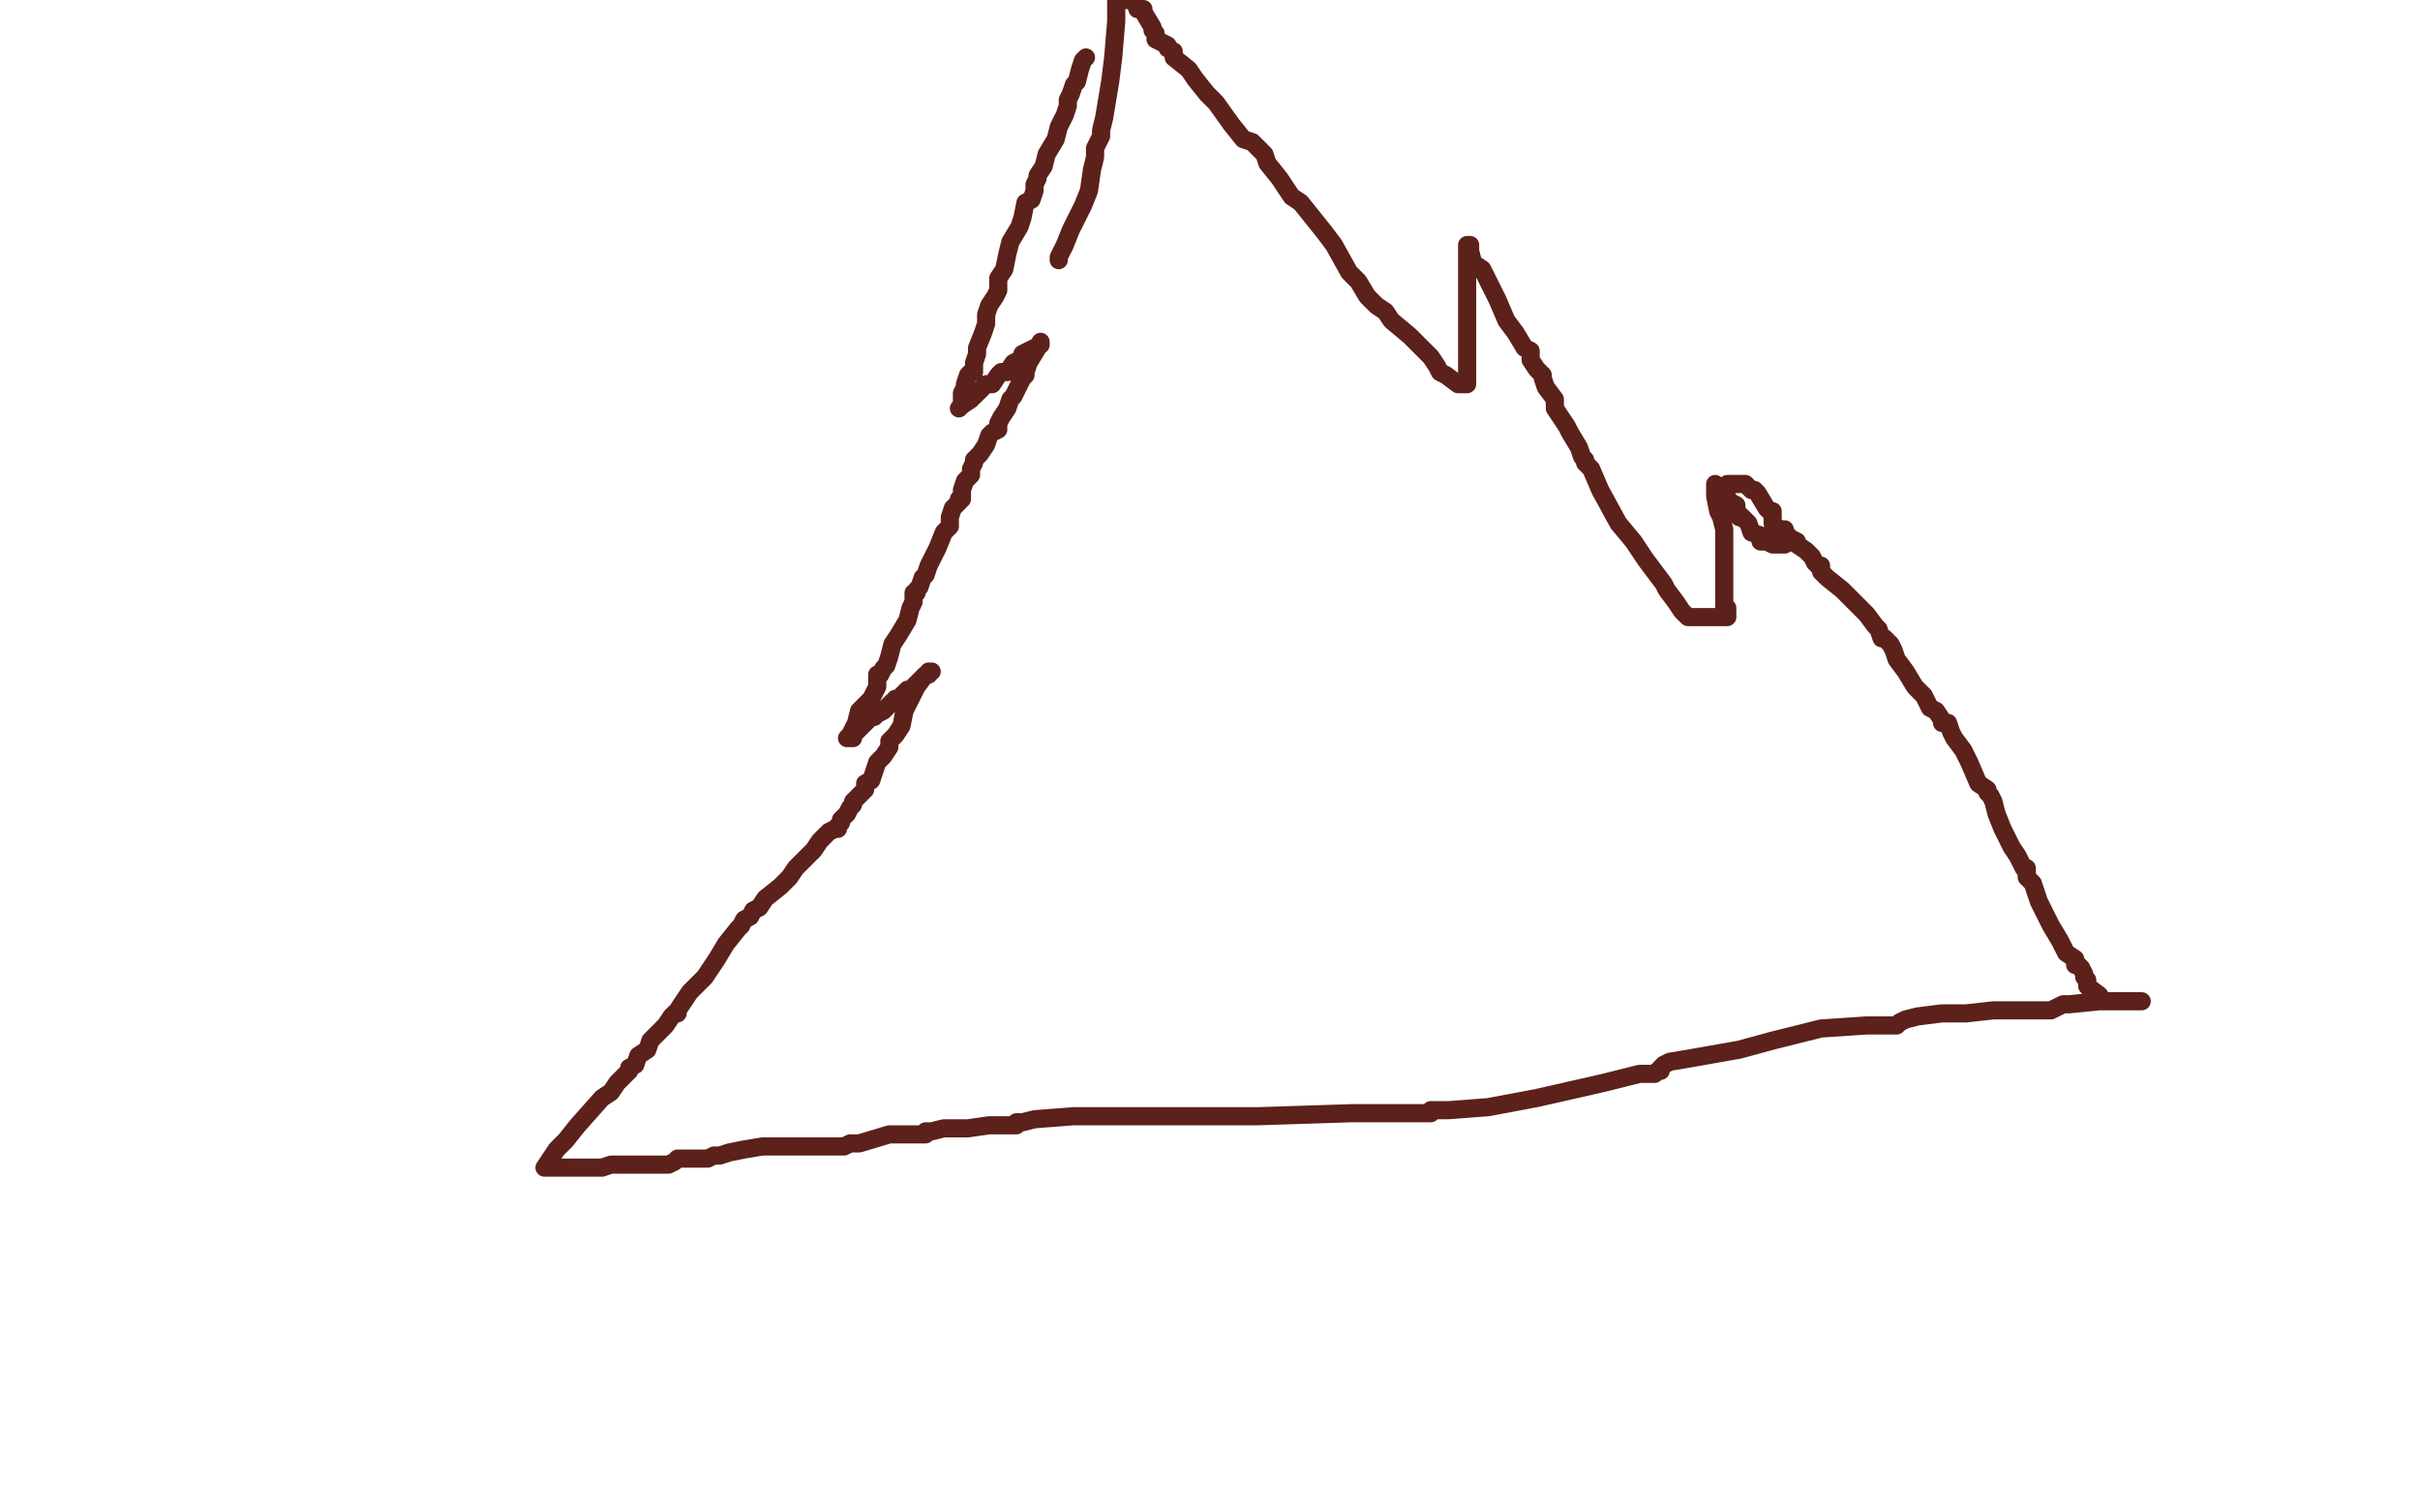 <?xml version="1.0" standalone="no"?>
<!DOCTYPE svg PUBLIC "-//W3C//DTD SVG 1.1//EN"
"http://www.w3.org/Graphics/SVG/1.1/DTD/svg11.dtd">

<svg width="800" height="500" version="1.1" xmlns="http://www.w3.org/2000/svg" xmlns:xlink="http://www.w3.org/1999/xlink" style="stroke-antialiasing: false"><desc>This SVG has been created on https://colorillo.com/</desc><rect x='0' y='0' width='800' height='500' style='fill: rgb(255,255,255); stroke-width:0' /><polyline points="359,19 358,20 358,20 357,23 357,23 356,27 356,27 355,28 355,28 354,31 354,31 353,33 353,33 353,35 353,35 352,38 350,42 349,46 346,51 345,55 343,58 343,59 342,61 342,62 342,63 341,66 339,67 338,72 337,75 334,80 333,84 332,89 330,92 330,96 329,98 327,101 326,104 326,107 325,110 323,115 323,117 322,120 322,123 321,123 320,124 319,127 319,128 318,130 318,132 318,133 318,134 317,135 318,134 321,132 321,131 322,131 326,127 328,127 330,124 331,123 333,123 335,120 337,119 338,119 338,118 338,117 344,114 344,113 343,115 340,120 339,123 339,124 338,125 336,129 335,131 334,132 333,135 331,138 330,140 330,142 328,143 327,144 326,147 324,150 323,151 322,152 322,153 321,155 321,157 319,159 318,162 318,163 318,165 317,165 317,166 315,168 314,171 314,174 312,176 310,181 309,183 307,187 306,190 305,191 304,194 303,195 303,196 302,196 302,198 302,199 301,201 300,205 297,210 295,213 294,217 293,220 292,221 291,223 290,223 290,225 290,227 288,231 285,234 284,235 283,239 281,243 280,244 281,244 282,244 282,243 283,242 286,239 287,238 288,237 289,237 290,236 292,235 294,233 295,232 296,232 296,231 297,231 298,231 298,230 300,228 302,228 302,227 303,226 306,223 308,222 307,222 307,223 306,223 303,227 302,229 299,235 298,240 296,243 294,245 294,247 292,250 291,251 290,252 289,255 288,258 286,259 286,260 286,261 284,263 283,264 282,265 282,266 281,267 280,269 279,270 278,271 278,272 277,273 277,274 276,274 274,275 272,277 271,278 269,281 266,284 265,285 263,287 261,290 258,293 253,297 251,300 249,301 248,303 246,304 245,306 244,307 240,312 237,317 233,323 228,328 226,331 224,334 224,335 223,335 222,336 220,339 218,341 215,344 214,347 211,349 210,352 208,353 208,354 204,358 202,361 199,363 191,372 187,377 184,380 182,383 180,386 182,386 183,386 185,386 186,386 188,386 190,386 192,386 194,386 199,386 202,385 203,385 205,385 206,385 207,385 208,385 210,385 212,385 214,385 217,385 218,385 219,385 220,385 221,385 223,384 224,383 225,383 226,383 227,383 230,383 232,383 233,383 234,383 236,382 238,382 241,381 246,380 252,379 256,379 260,379 265,379 269,379 272,379 274,379 277,379 278,379 279,379 281,378 284,378 294,375 301,375 304,375 306,375 306,374 308,374 312,373 320,373 327,372 333,372 334,372 336,372 336,371 338,371 342,370 355,369 370,369 381,369 386,369 387,369 390,369 392,369 396,369 416,369 447,368 467,368 472,368 473,368 473,367 474,367 475,367 479,367 492,366 508,363 530,358 542,355 547,355 548,354 549,354 549,353 550,352 552,351 558,350 575,347 586,344 602,340 617,339 625,339 626,339 627,339 628,338 630,337 634,336 642,335 650,335 659,334 666,334 670,334 672,334 673,334 674,334 675,334 676,334 677,334 678,334 680,333 682,332 684,332 694,331 699,331 705,331 707,331 708,331 707,331 706,331 704,331 703,331 702,331 701,331 700,331 699,331 698,331 697,331 696,331 695,331 694,329 690,326 690,324 689,323 689,322 688,320 687,319 686,319 686,317 683,315 681,311 678,306 676,302 674,298 673,295 672,292 670,290 670,289 670,288 670,287 669,287 667,283 665,280 662,274 660,269 659,265 658,263 657,262 657,261 654,259 651,252 649,248 646,244 645,242 644,239 643,239 642,239 642,238 640,235 638,234 636,230 633,227 630,222 627,218 626,215 625,213 623,211 622,211 621,208 620,207 617,203 612,198 609,195 604,191 602,189 602,187 601,187 600,186 599,184 598,183 597,182 594,180 594,179 592,178 591,177 590,176 590,175 589,175" style="fill: none; stroke: #5b211a; stroke-width: 6; stroke-linejoin: round; stroke-linecap: round; stroke-antialiasing: false; stroke-antialias: 0; opacity: 1.0"/>
<polyline points="571,160 574,160 574,160 575,160 575,160 577,160 577,160 578,161 578,161 579,162 579,162 580,162 580,162 581,163 584,168 585,169 586,169 586,170 586,171 586,173 589,176 589,177 590,179 590,180 589,180 588,180 586,180 584,179 582,179 582,177 579,176 578,173 577,172 576,171 575,171 575,170 574,169 574,167 572,166 570,163 569,162 567,160 567,163 567,164 568,169 569,171 570,175 570,176 570,178 570,179 570,180 570,181 570,183 570,185 570,187 570,188 570,191 570,192 570,194 570,198 570,199 570,200 570,201 571,201 571,203 571,204 570,204 566,204 562,204 558,204 557,203 556,202 554,199 551,195 550,193 544,185 540,179 535,173 529,162 526,155 524,153 524,152 523,151 522,148 519,143 518,141 514,135 514,132 511,128 510,125 510,124 508,122 506,119 506,116 504,115 501,110 498,106 495,99 493,95 490,89 487,87 486,83 486,81 485,81 485,83 485,92 485,97 485,104 485,108 485,112 485,115 485,119 485,122 485,123 485,125 485,126 485,127 484,127 482,127 478,124 476,123 475,121 473,118 470,115 466,111 460,106 458,103 455,101 454,100 453,99 452,98 449,93 446,90 441,81 438,77 430,67 427,65 423,59 419,54 418,51 414,47 411,46 407,41 402,34 399,31 395,26 393,23 388,19 388,17 386,16 386,15 384,14 382,13 382,11 381,10 381,9 378,4 378,3 377,3 376,3 375,0 369,0 369,7 368,19 367,27 366,33 365,39 364,43 364,45 362,49 362,52 361,56 360,63 358,68 354,76 352,81 350,85 350,86" style="fill: none; stroke: #5b211a; stroke-width: 6; stroke-linejoin: round; stroke-linecap: round; stroke-antialiasing: false; stroke-antialias: 0; opacity: 1.0"/>
</svg>
